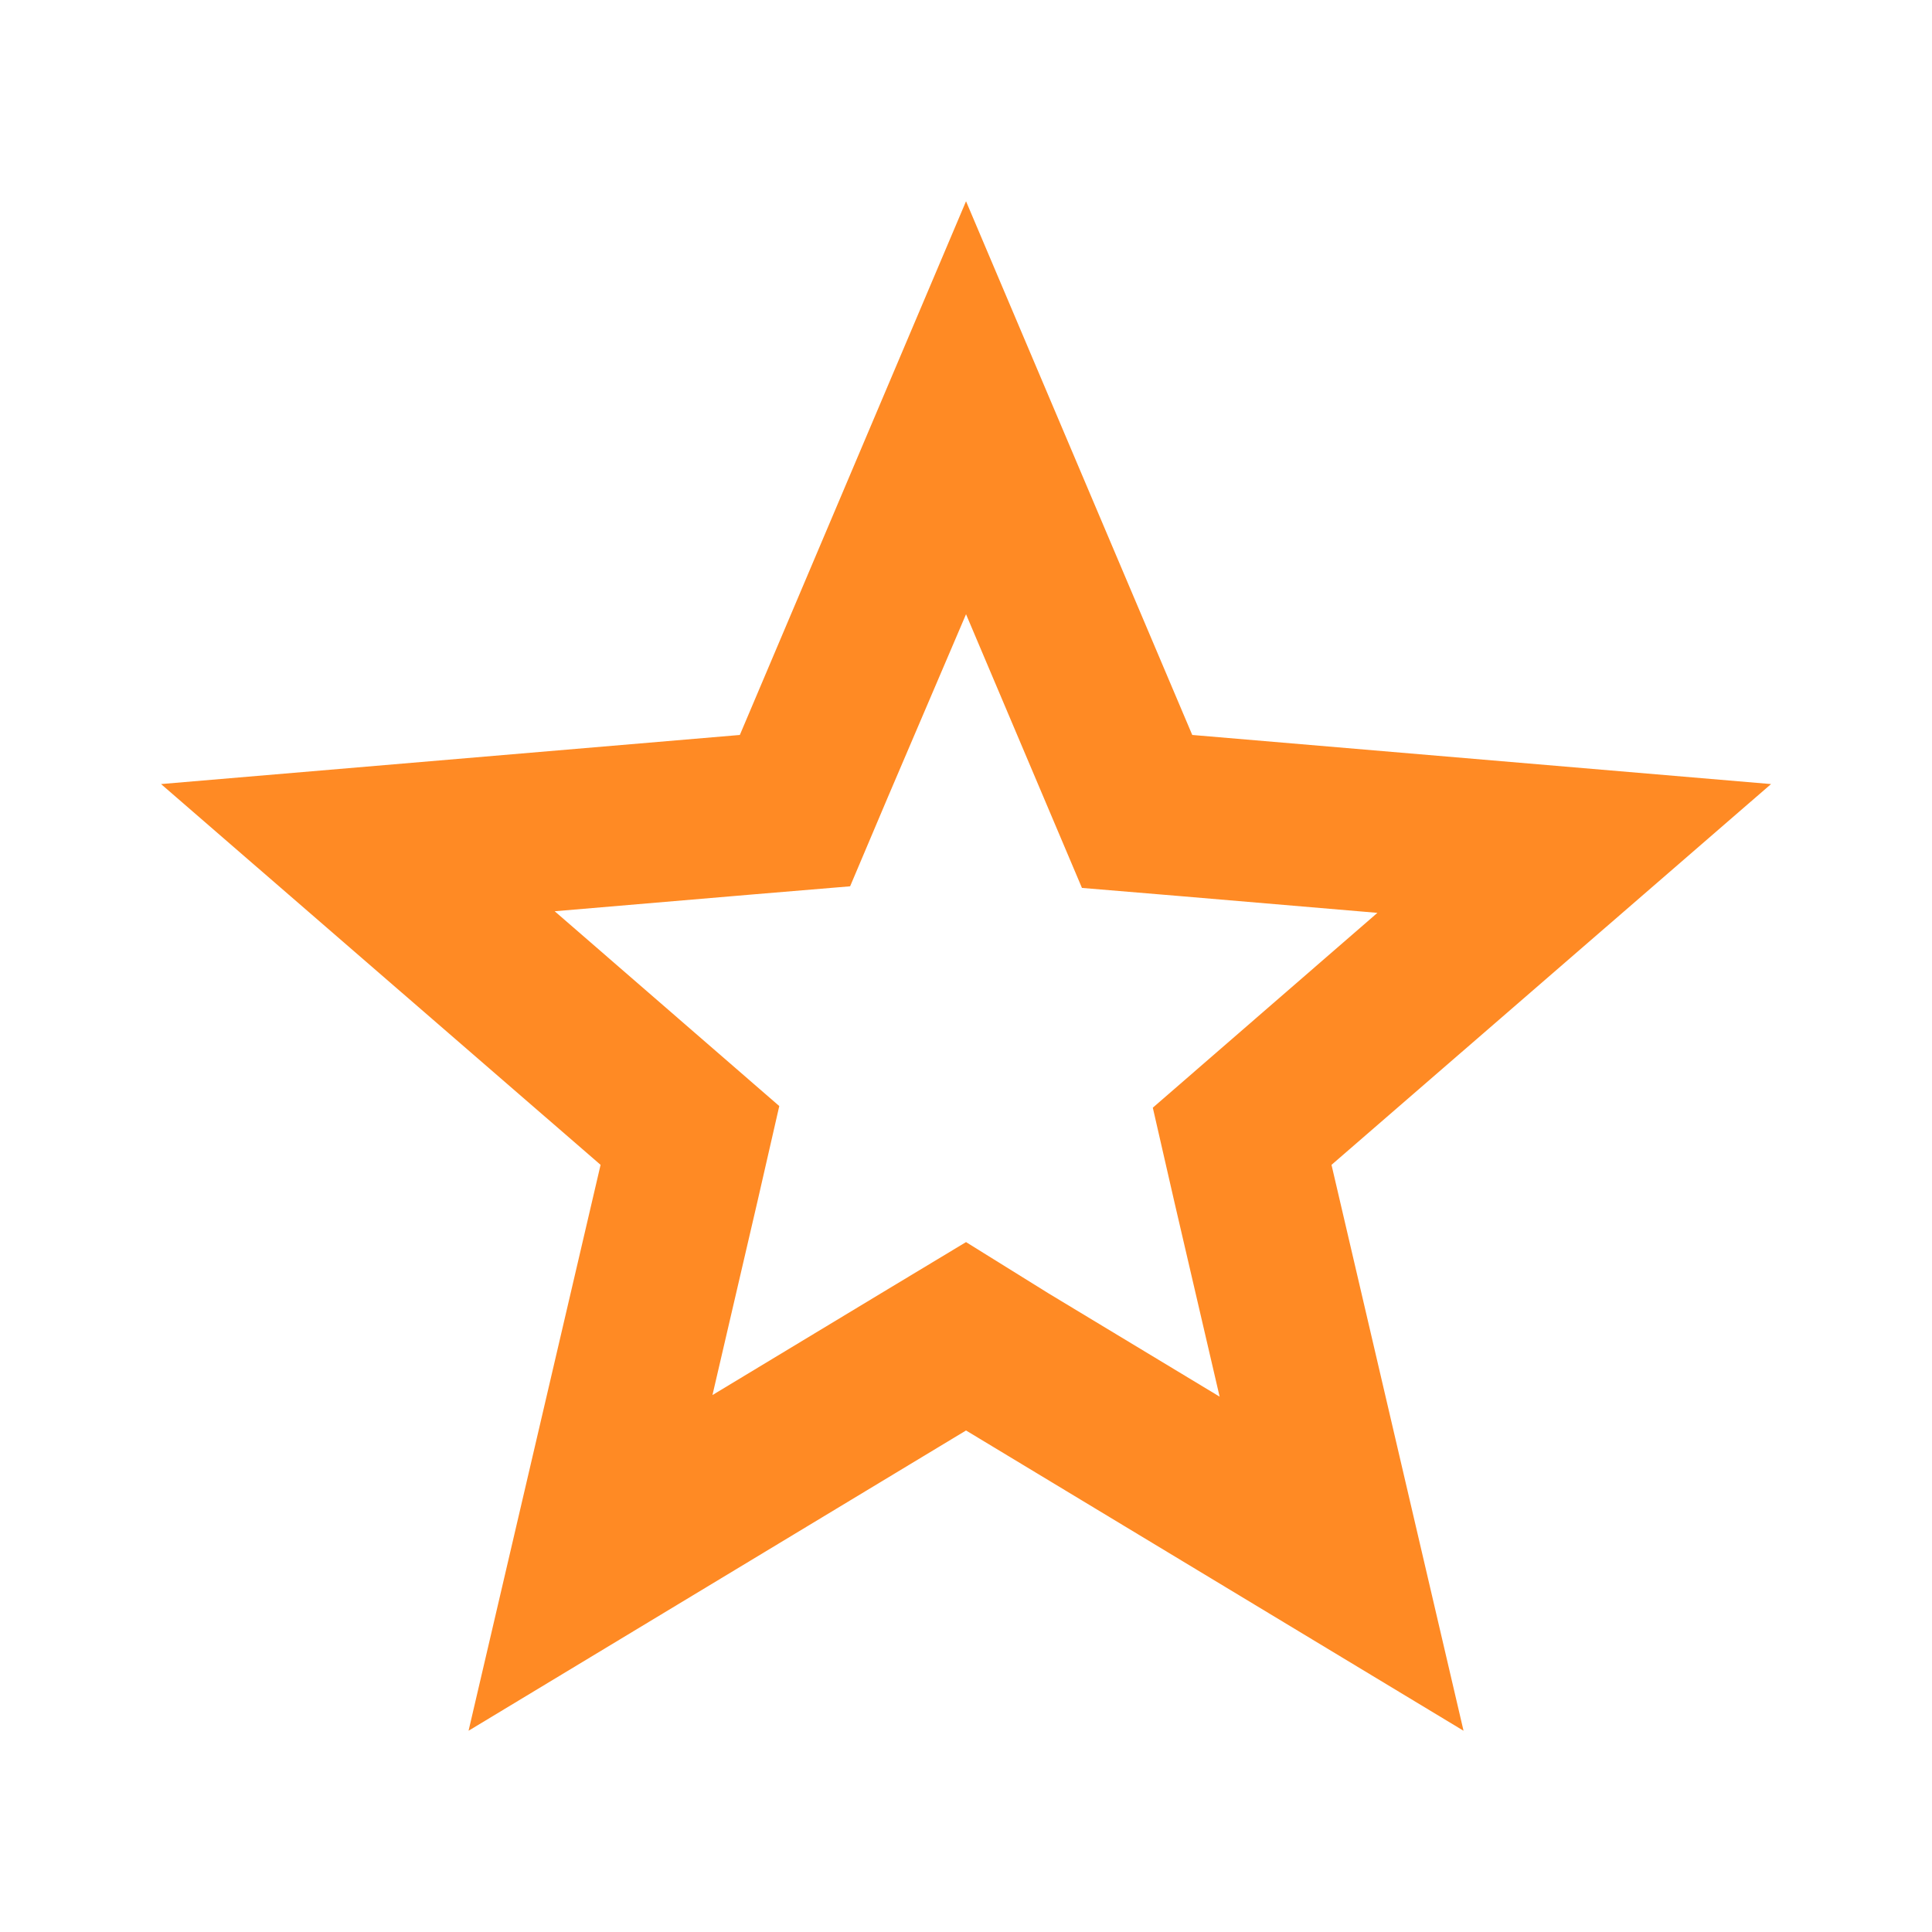 <?xml version="1.0" encoding="UTF-8"?> <svg xmlns="http://www.w3.org/2000/svg" width="65" height="65" viewBox="0 0 65 65" fill="none"><path d="M32.501 20.665L36.401 29.873L39.651 30.144L46.341 30.712L38.785 37.267L39.516 40.462L41.033 46.989L35.291 43.523L32.501 41.789L29.712 43.469L23.97 46.935L25.487 40.408L26.218 37.212L18.662 30.658L25.351 30.09L28.601 29.819L29.874 26.812L32.501 20.665ZM32.501 6.771L24.891 24.727L5.418 26.379L20.206 39.19L15.764 58.229L32.501 48.127L49.239 58.229L44.797 39.19L59.585 26.379L40.112 24.727L32.501 6.771Z" fill="#FF8A24"></path></svg> 